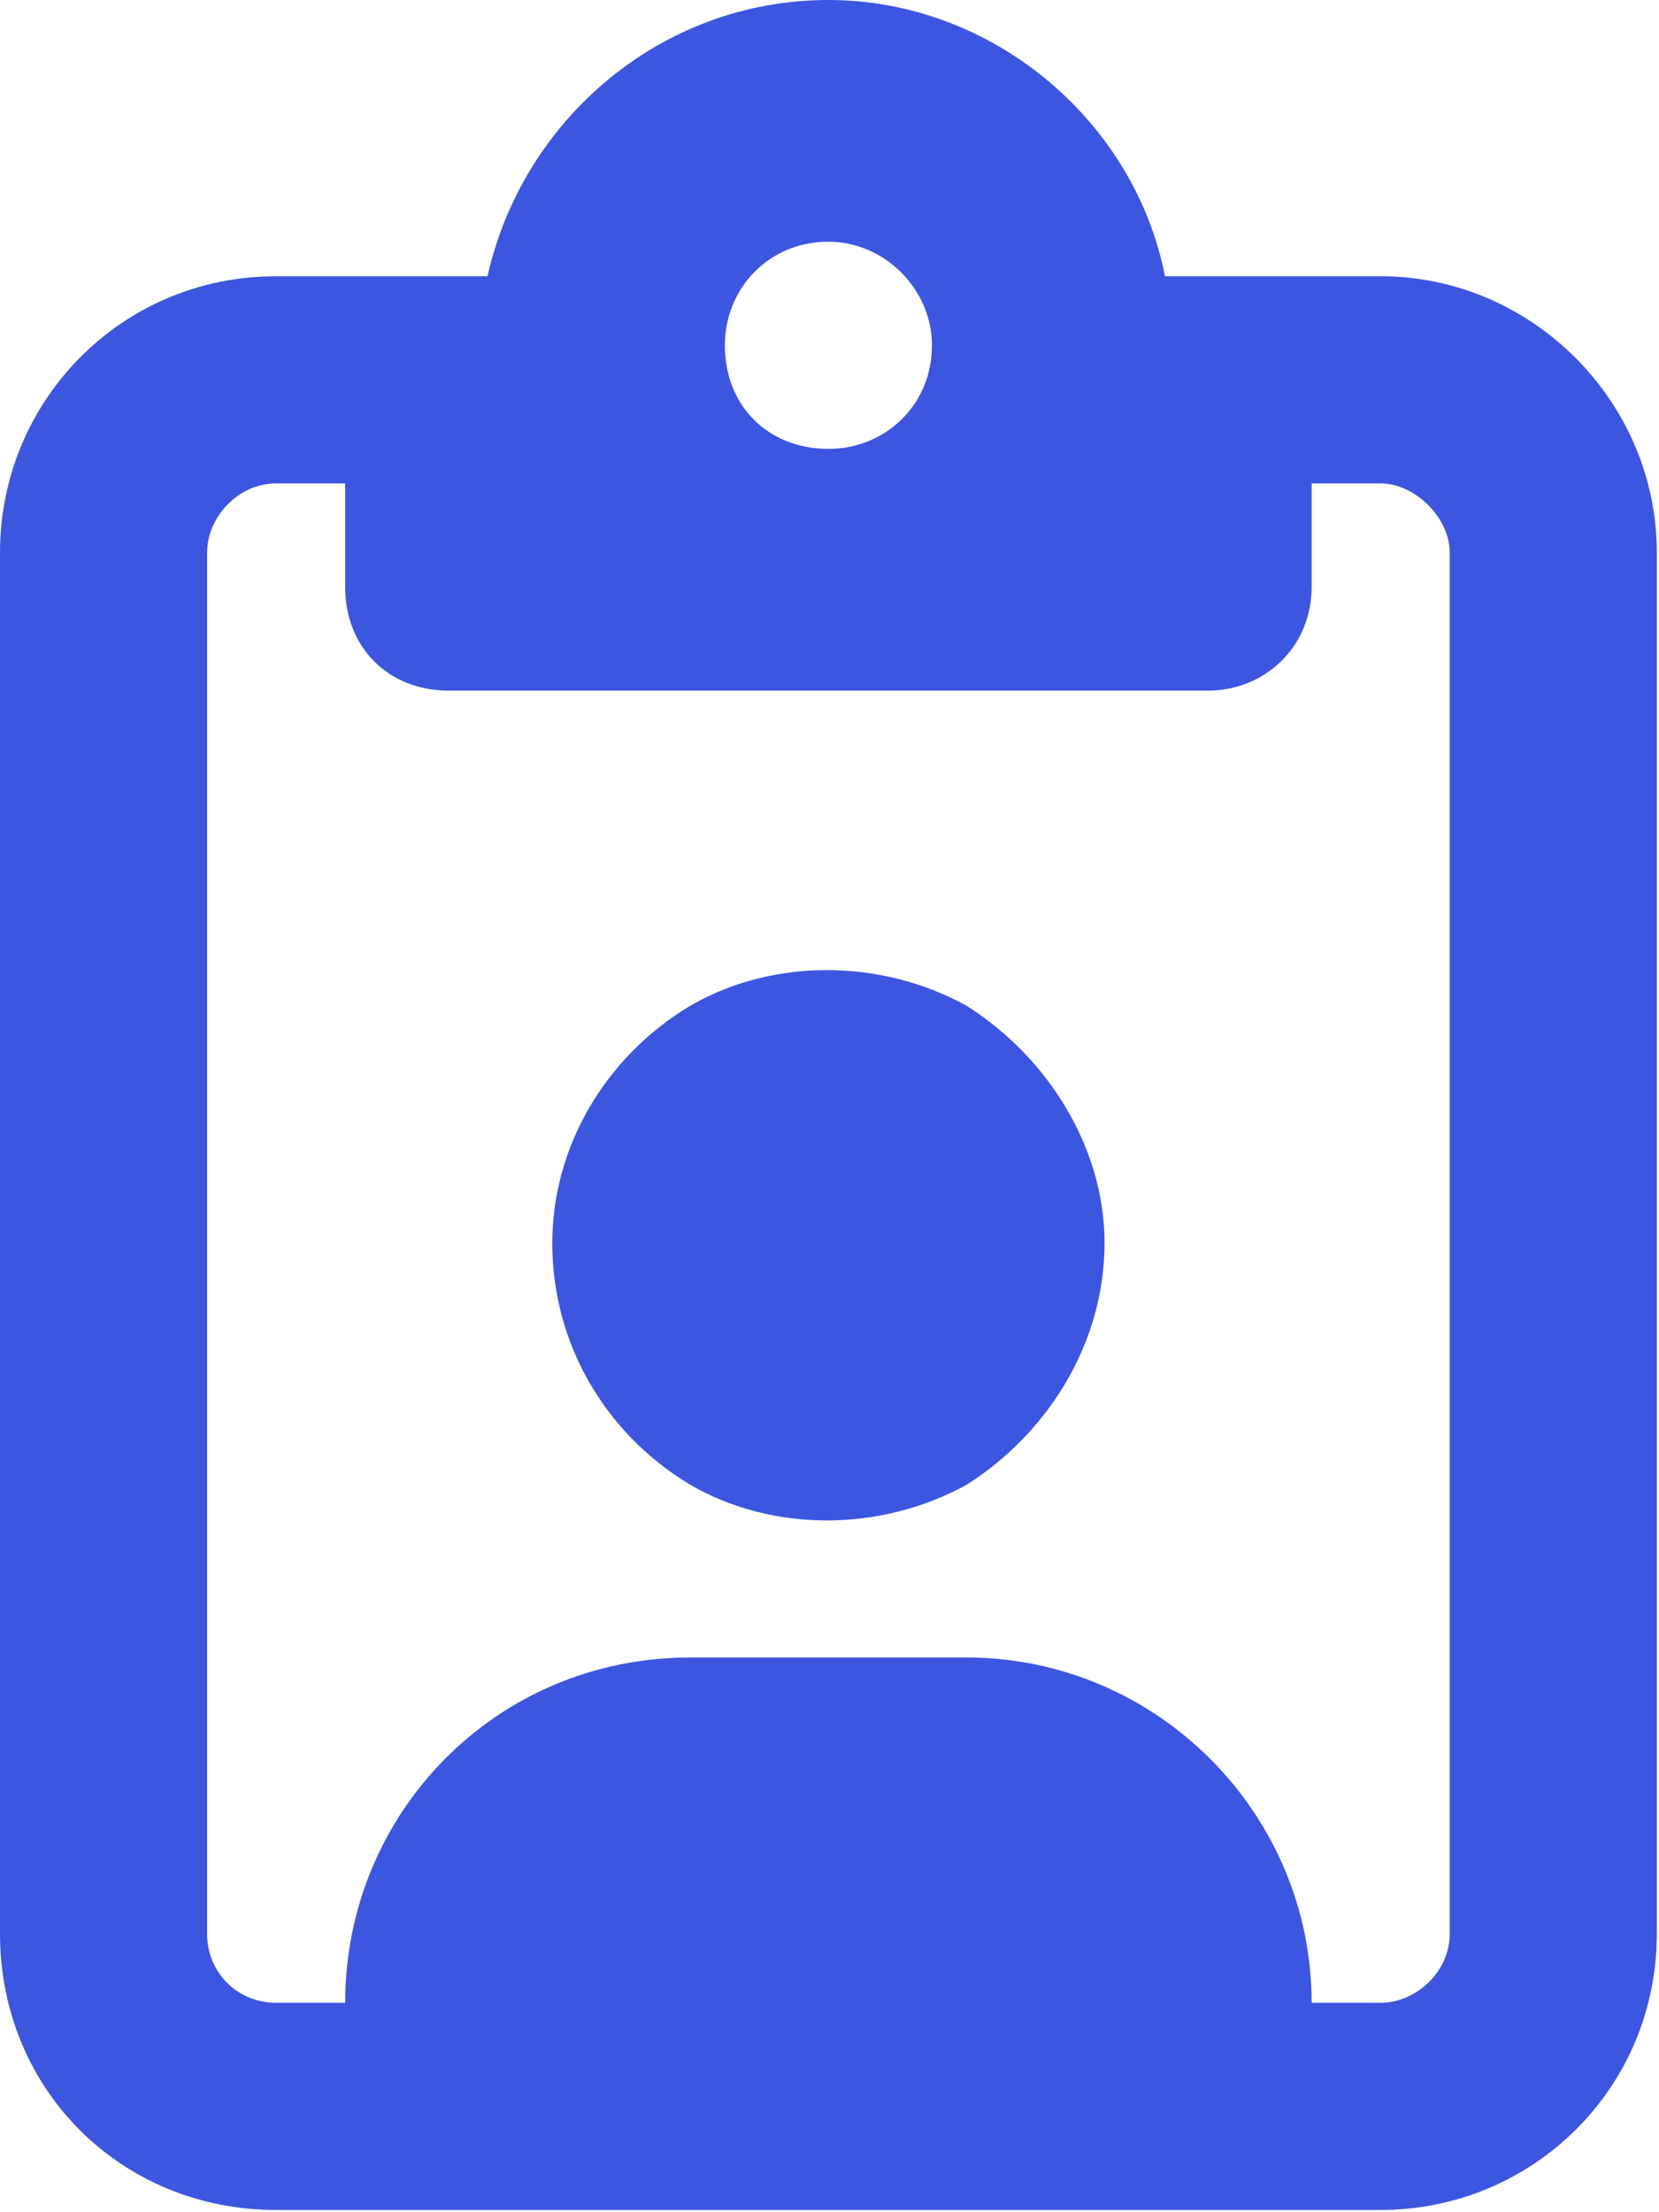 <svg width="457" height="609" viewBox="0 0 457 609" fill="none" xmlns="http://www.w3.org/2000/svg">
<path d="M380.332 76.067C421.931 76.067 456.399 110.534 456.399 152.133V532.465C456.399 575.252 421.931 608.532 380.332 608.532H76.066C33.279 608.532 0 575.252 0 532.465V152.133C0 110.534 33.279 76.067 76.066 76.067H123.608H134.305C143.813 33.279 181.846 8.39233e-05 228.199 8.39233e-05C273.364 8.39233e-05 312.585 33.279 320.905 76.067H332.791H380.332ZM95.083 133.116H76.066C65.37 133.116 57.05 142.625 57.05 152.133V532.465C57.05 543.162 65.37 551.482 76.066 551.482H95.083C95.083 499.186 136.682 456.399 190.166 456.399H266.233C318.528 456.399 361.316 499.186 361.316 551.482H380.332C389.84 551.482 399.349 543.162 399.349 532.465V152.133C399.349 142.625 389.84 133.116 380.332 133.116H361.316V161.641C361.316 178.281 348.242 190.166 332.791 190.166H228.199H123.608C106.968 190.166 95.083 178.281 95.083 161.641V133.116ZM199.674 95.083C199.674 111.723 211.56 123.608 228.199 123.608C243.65 123.608 256.724 111.723 256.724 95.083C256.724 79.632 243.65 66.558 228.199 66.558C211.56 66.558 199.674 79.632 199.674 95.083ZM304.266 342.299C304.266 369.635 288.815 394.595 266.233 408.857C242.462 421.931 212.748 421.931 190.166 408.857C166.395 394.595 152.133 369.635 152.133 342.299C152.133 316.151 166.395 291.192 190.166 276.929C212.748 263.856 242.462 263.856 266.233 276.929C288.815 291.192 304.266 316.151 304.266 342.299Z" fill="#3D56E0"/>
</svg>
